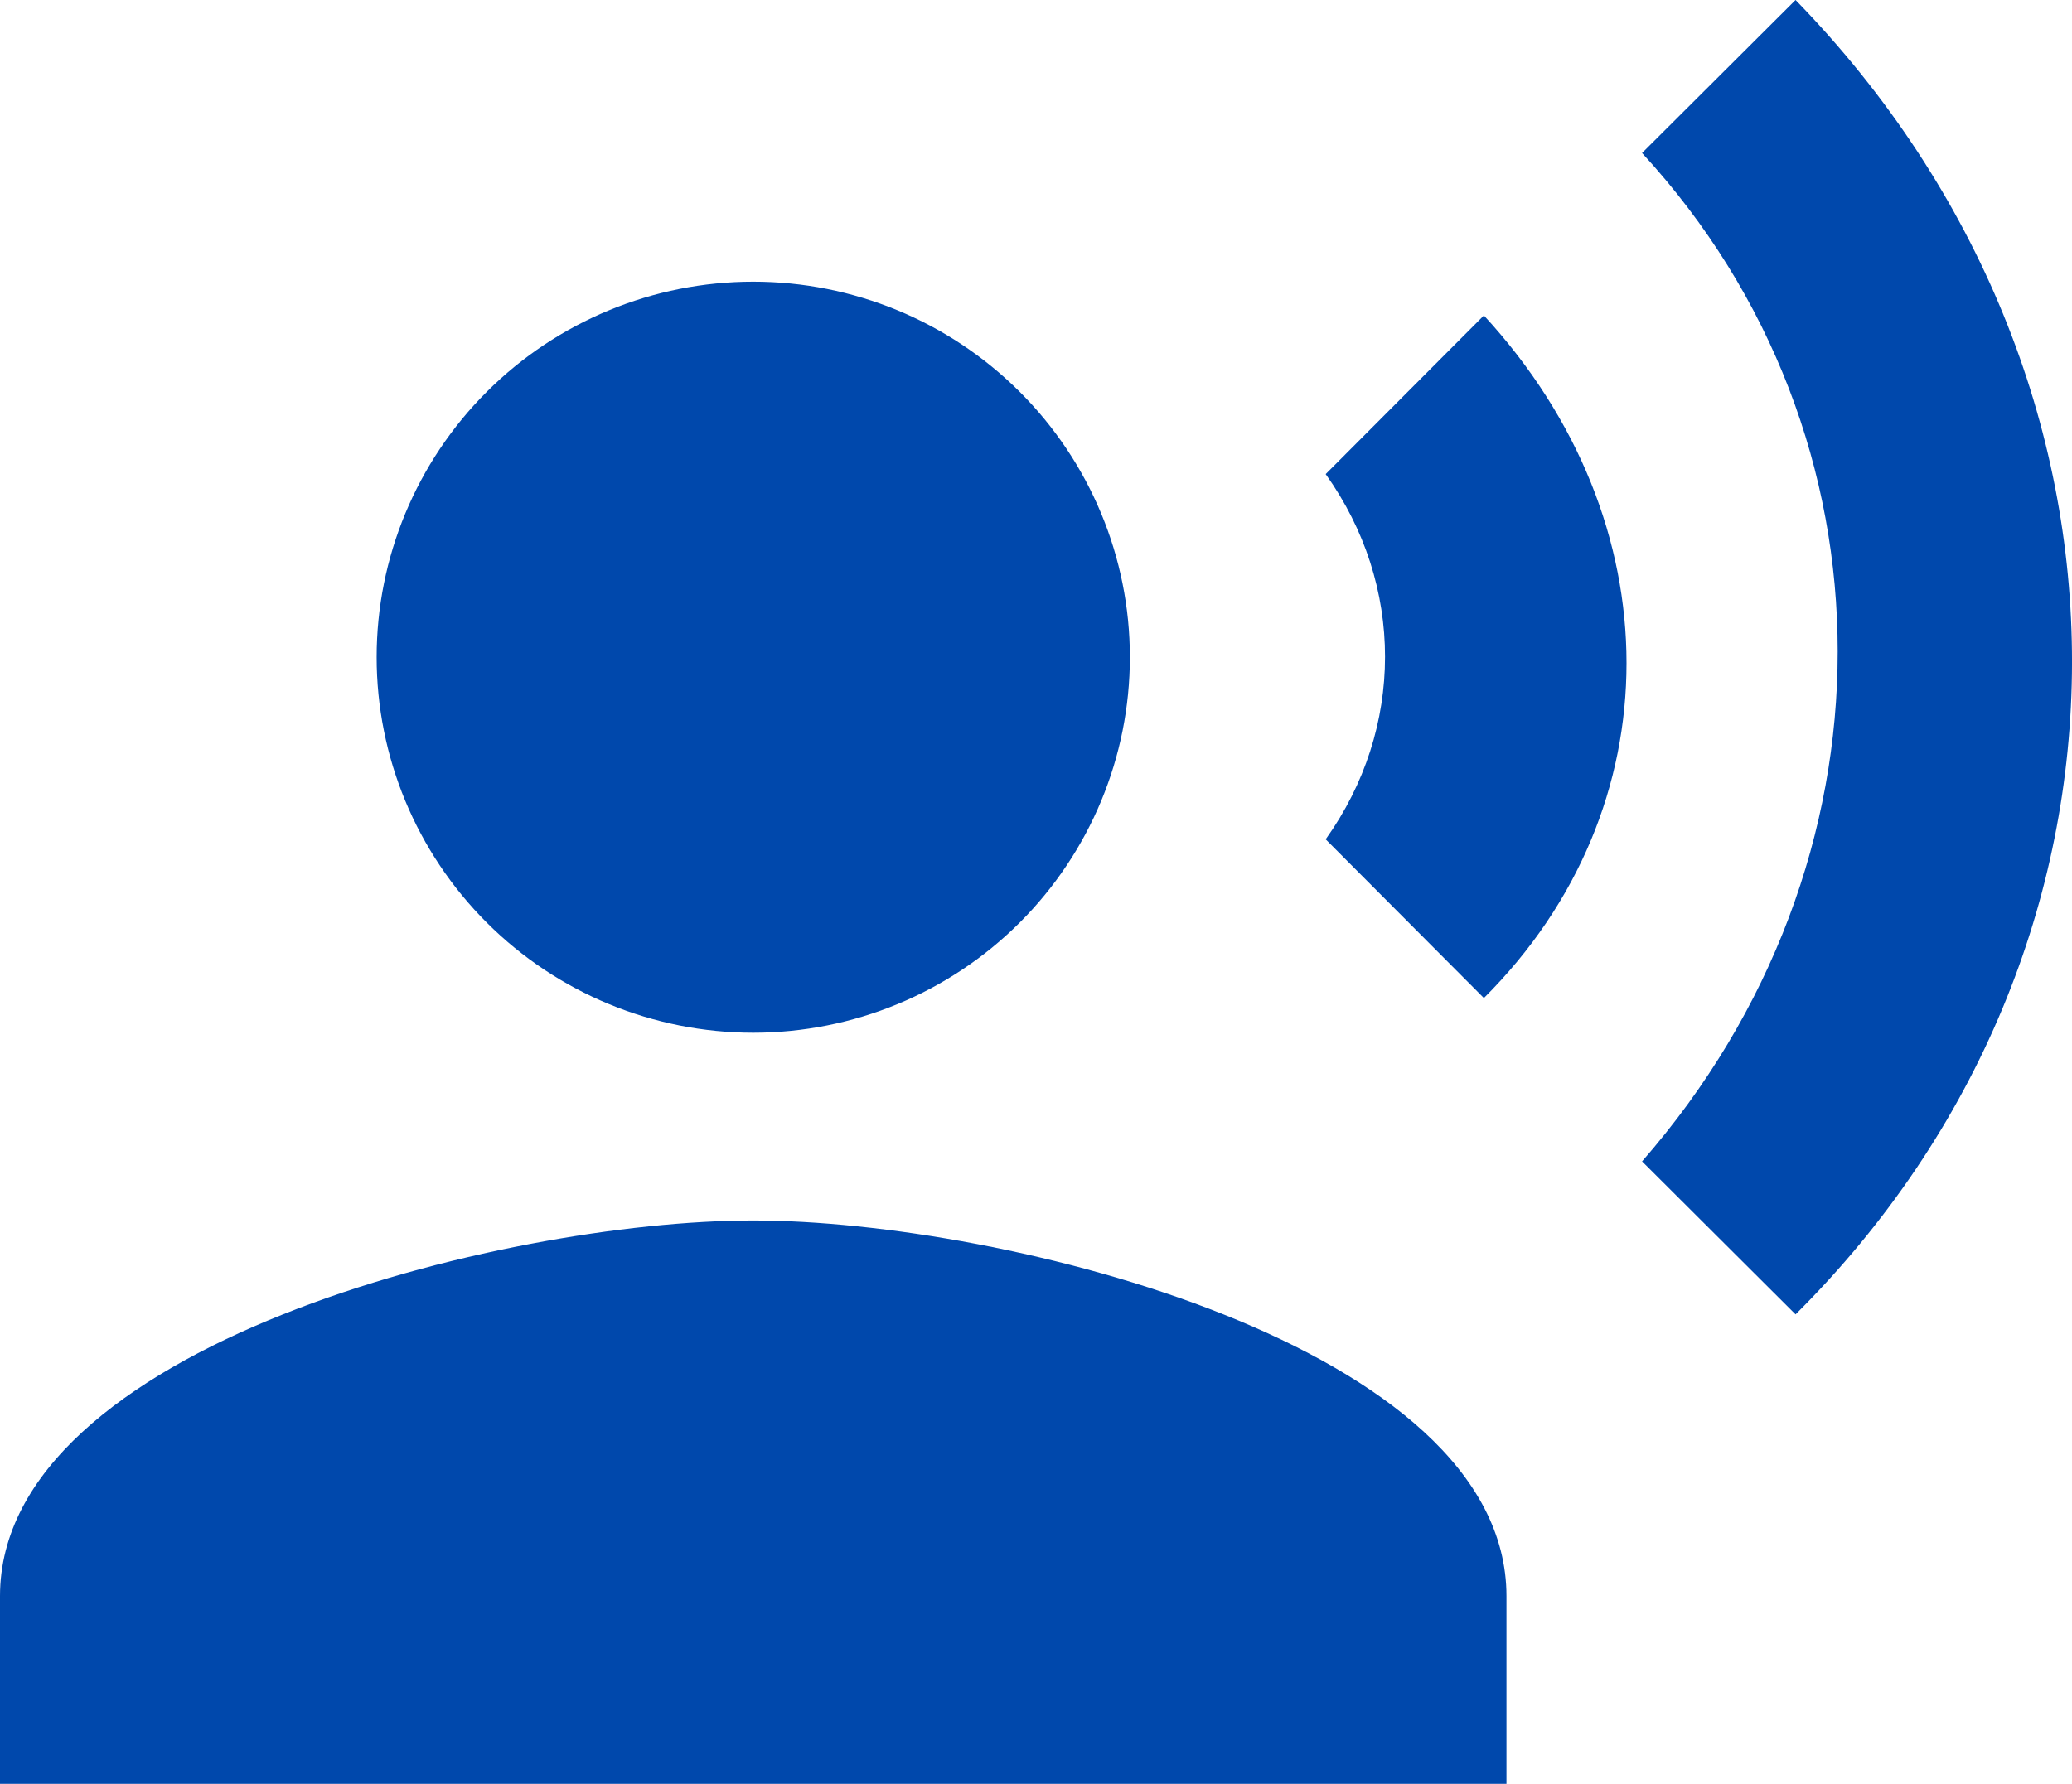 <svg width="36" height="31" viewBox="0 0 36 31" fill="none" xmlns="http://www.w3.org/2000/svg">
<path d="M13.087 4.895C14.823 4.895 16.487 5.582 17.714 6.806C18.941 8.03 19.631 9.69 19.631 11.421C19.631 13.152 18.941 14.812 17.714 16.036C16.487 17.26 14.823 17.947 13.087 17.947C11.352 17.947 9.687 17.26 8.46 16.036C7.233 14.812 6.544 13.152 6.544 11.421C6.544 9.69 7.233 8.03 8.46 6.806C9.687 5.582 11.352 4.895 13.087 4.895ZM13.087 21.21C17.455 21.21 26.174 23.397 26.174 27.737V31H0V27.737C0 23.397 8.719 21.21 13.087 21.21ZM25.782 5.482C29.086 9.072 29.086 14.048 25.782 17.344L23.033 14.586C24.408 12.661 24.408 10.165 23.033 8.239L25.782 5.482ZM31.197 0C37.626 6.608 37.577 16.495 31.197 22.842L28.53 20.183C33.062 14.994 33.062 7.587 28.53 2.659L31.197 0Z" fill="#0048AC"/>
</svg>
